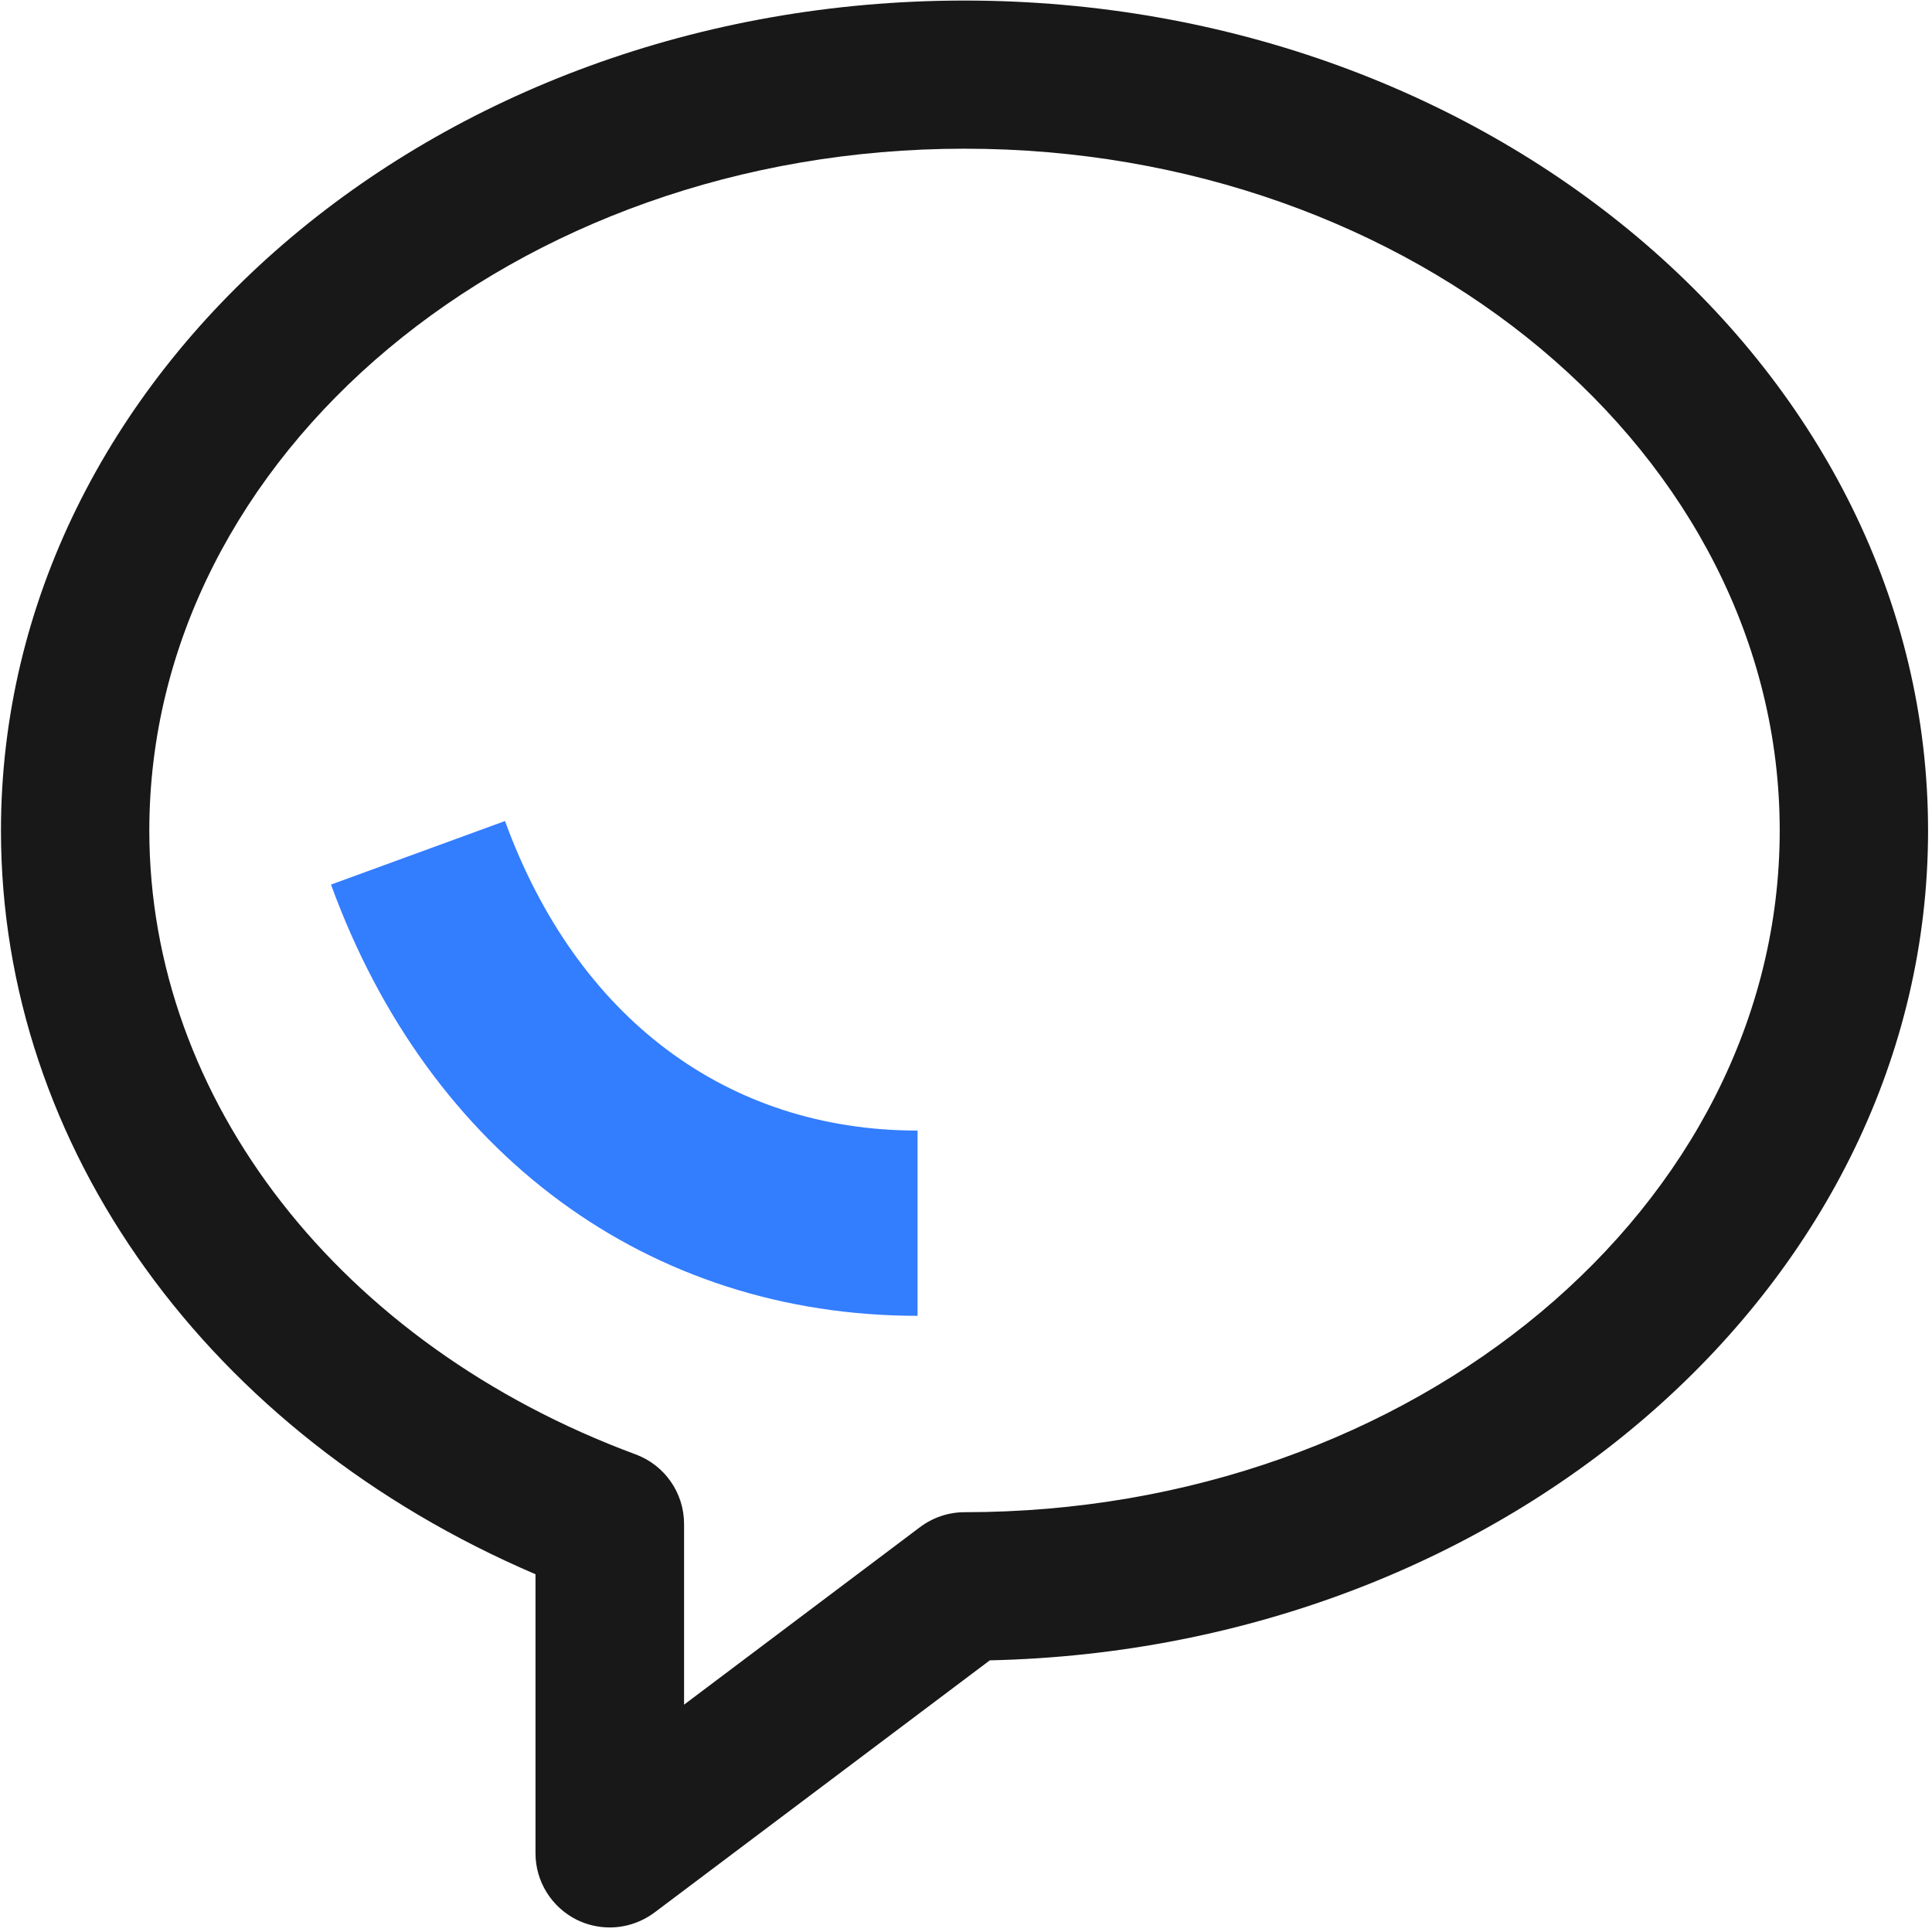 <?xml version="1.0" encoding="UTF-8"?>
<svg width="28px" height="28px" viewBox="0 0 28 28" version="1.1" xmlns="http://www.w3.org/2000/svg" xmlns:xlink="http://www.w3.org/1999/xlink">
    <title>在线客服2</title>
    <g id="首页" stroke="none" stroke-width="1" fill="none" fill-rule="evenodd">
        <g id="1440" transform="translate(-628, -6359)" fill-rule="nonzero">
            <g id="编组-16备份" transform="translate(624, 6355)">
                <g id="在线客服2" transform="translate(4.014, 4.008)">
                    <path d="M8.823,27.926 C8.657,27.926 8.493,27.888 8.343,27.814 C7.979,27.631 7.747,27.26 7.747,26.853 L7.747,22.807 C3.016,20.783 0,16.625 0,12.03 C0,5.395 6.264,0 13.964,0 C21.665,0 27.929,5.398 27.929,12.03 C27.929,18.559 21.862,23.889 14.331,24.055 L9.471,27.71 C9.282,27.85 9.056,27.926 8.823,27.926 Z M13.964,2.147 C7.449,2.147 2.15,6.581 2.15,12.028 C2.15,15.937 4.917,19.485 9.198,21.07 C9.618,21.225 9.9,21.627 9.9,22.078 L9.9,24.697 L13.32,22.124 C13.506,21.985 13.732,21.908 13.964,21.908 C20.48,21.908 25.779,17.475 25.779,12.028 C25.779,6.581 20.48,2.147 13.964,2.147 Z" id="形状" fill="#181818"></path>
                    <path d="M13.287,19.062 C9.389,19.062 6.209,16.726 4.783,12.812 L7.305,11.891 C8.343,14.74 10.523,16.377 13.284,16.377 L13.284,19.062 L13.287,19.062 Z" id="路径" fill="#337DFF"></path>
                </g>
            </g>
        </g>
    </g>
</svg>